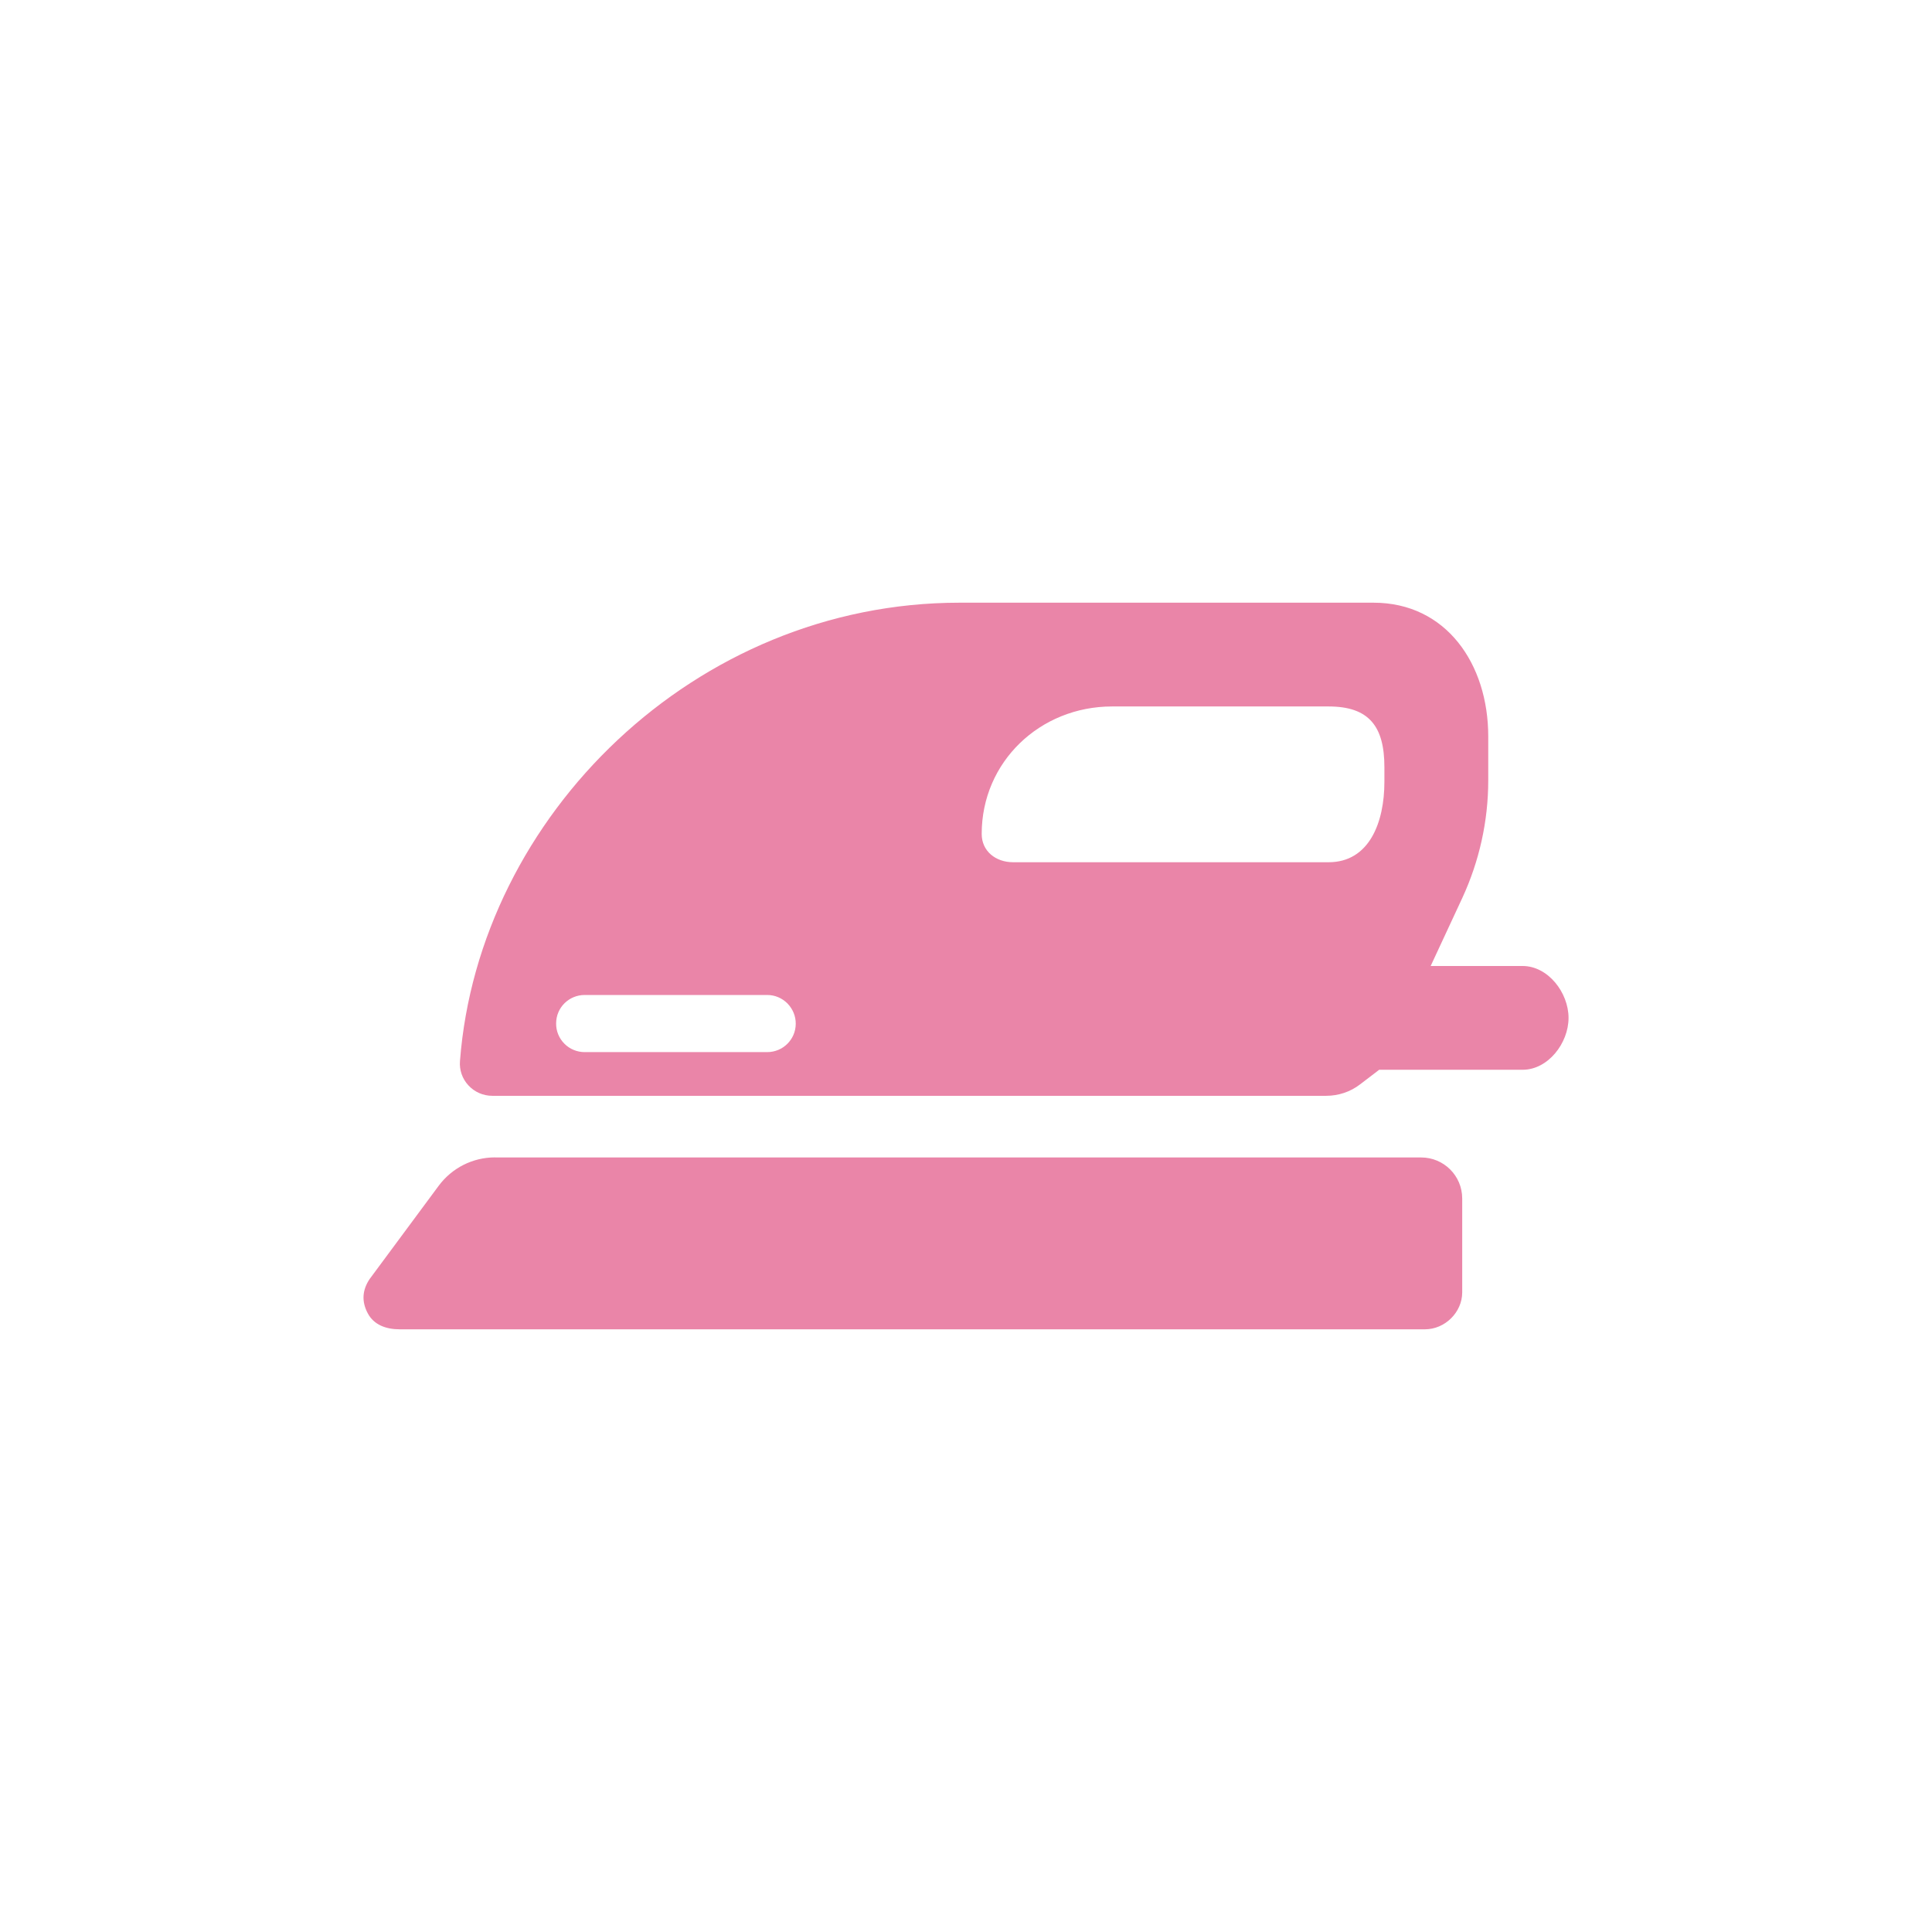 <?xml version="1.0" encoding="utf-8"?>
<!-- Generator: Adobe Illustrator 24.3.0, SVG Export Plug-In . SVG Version: 6.00 Build 0)  -->
<svg version="1.1" id="icon_ironing" xmlns="http://www.w3.org/2000/svg" xmlns:xlink="http://www.w3.org/1999/xlink" x="0px"
	 y="0px" viewBox="0 0 256 256" style="enable-background:new 0 0 256 256;" xml:space="preserve">
<style type="text/css">
	.st0{fill:#ea85a8;}
</style>
<g>
	<path class="st0" d="M65.59,153.36c-2.94,0-5.7,1.39-7.46,3.76l-9.16,12.37c-0.97,1.46-1.07,2.96-0.25,4.51
		c0.82,1.57,2.46,2.14,4.23,2.14h135.87c2.65,0,4.93-2.26,4.93-4.89v-12.44c0-3.02-2.44-5.44-5.44-5.44H65.59z"/>
	<path class="st0" d="M189.57,128l4.19-9.01c2.26-4.89,3.44-10.2,3.44-15.58v-5.83c0-9.62-5.59-17.72-15.2-17.72h-54.86
		c-35.01,0-63.69,28.23-66.19,60.72c-0.1,1.19,0.3,2.36,1.12,3.24c0.81,0.88,1.96,1.38,3.15,1.38h110.51c1.62,0,3.19-0.52,4.48-1.51
		l2.54-1.94h19.01c3.35,0,6.08-3.51,6.08-6.87c0-3.37-2.73-6.88-6.08-6.88H189.57z M105.44,135.66c-0.01,2.08-1.7,3.75-3.78,3.75
		h-24.2c-0.99,0-1.97-0.4-2.67-1.11c-0.72-0.72-1.12-1.7-1.1-2.71c0.01-2.09,1.7-3.75,3.79-3.75h24.18c1.01,0,1.96,0.4,2.68,1.12
		C105.05,133.69,105.45,134.65,105.44,135.66 M130.08,110.5c0-9.55,7.73-16.89,17.27-16.89h28.7c5.38,0,7.39,2.67,7.39,8.04v1.95
		c0,5.38-2.01,10.65-7.39,10.65h-41.83C131.93,114.24,130.08,112.78,130.08,110.5"/>
</g>
</svg>
